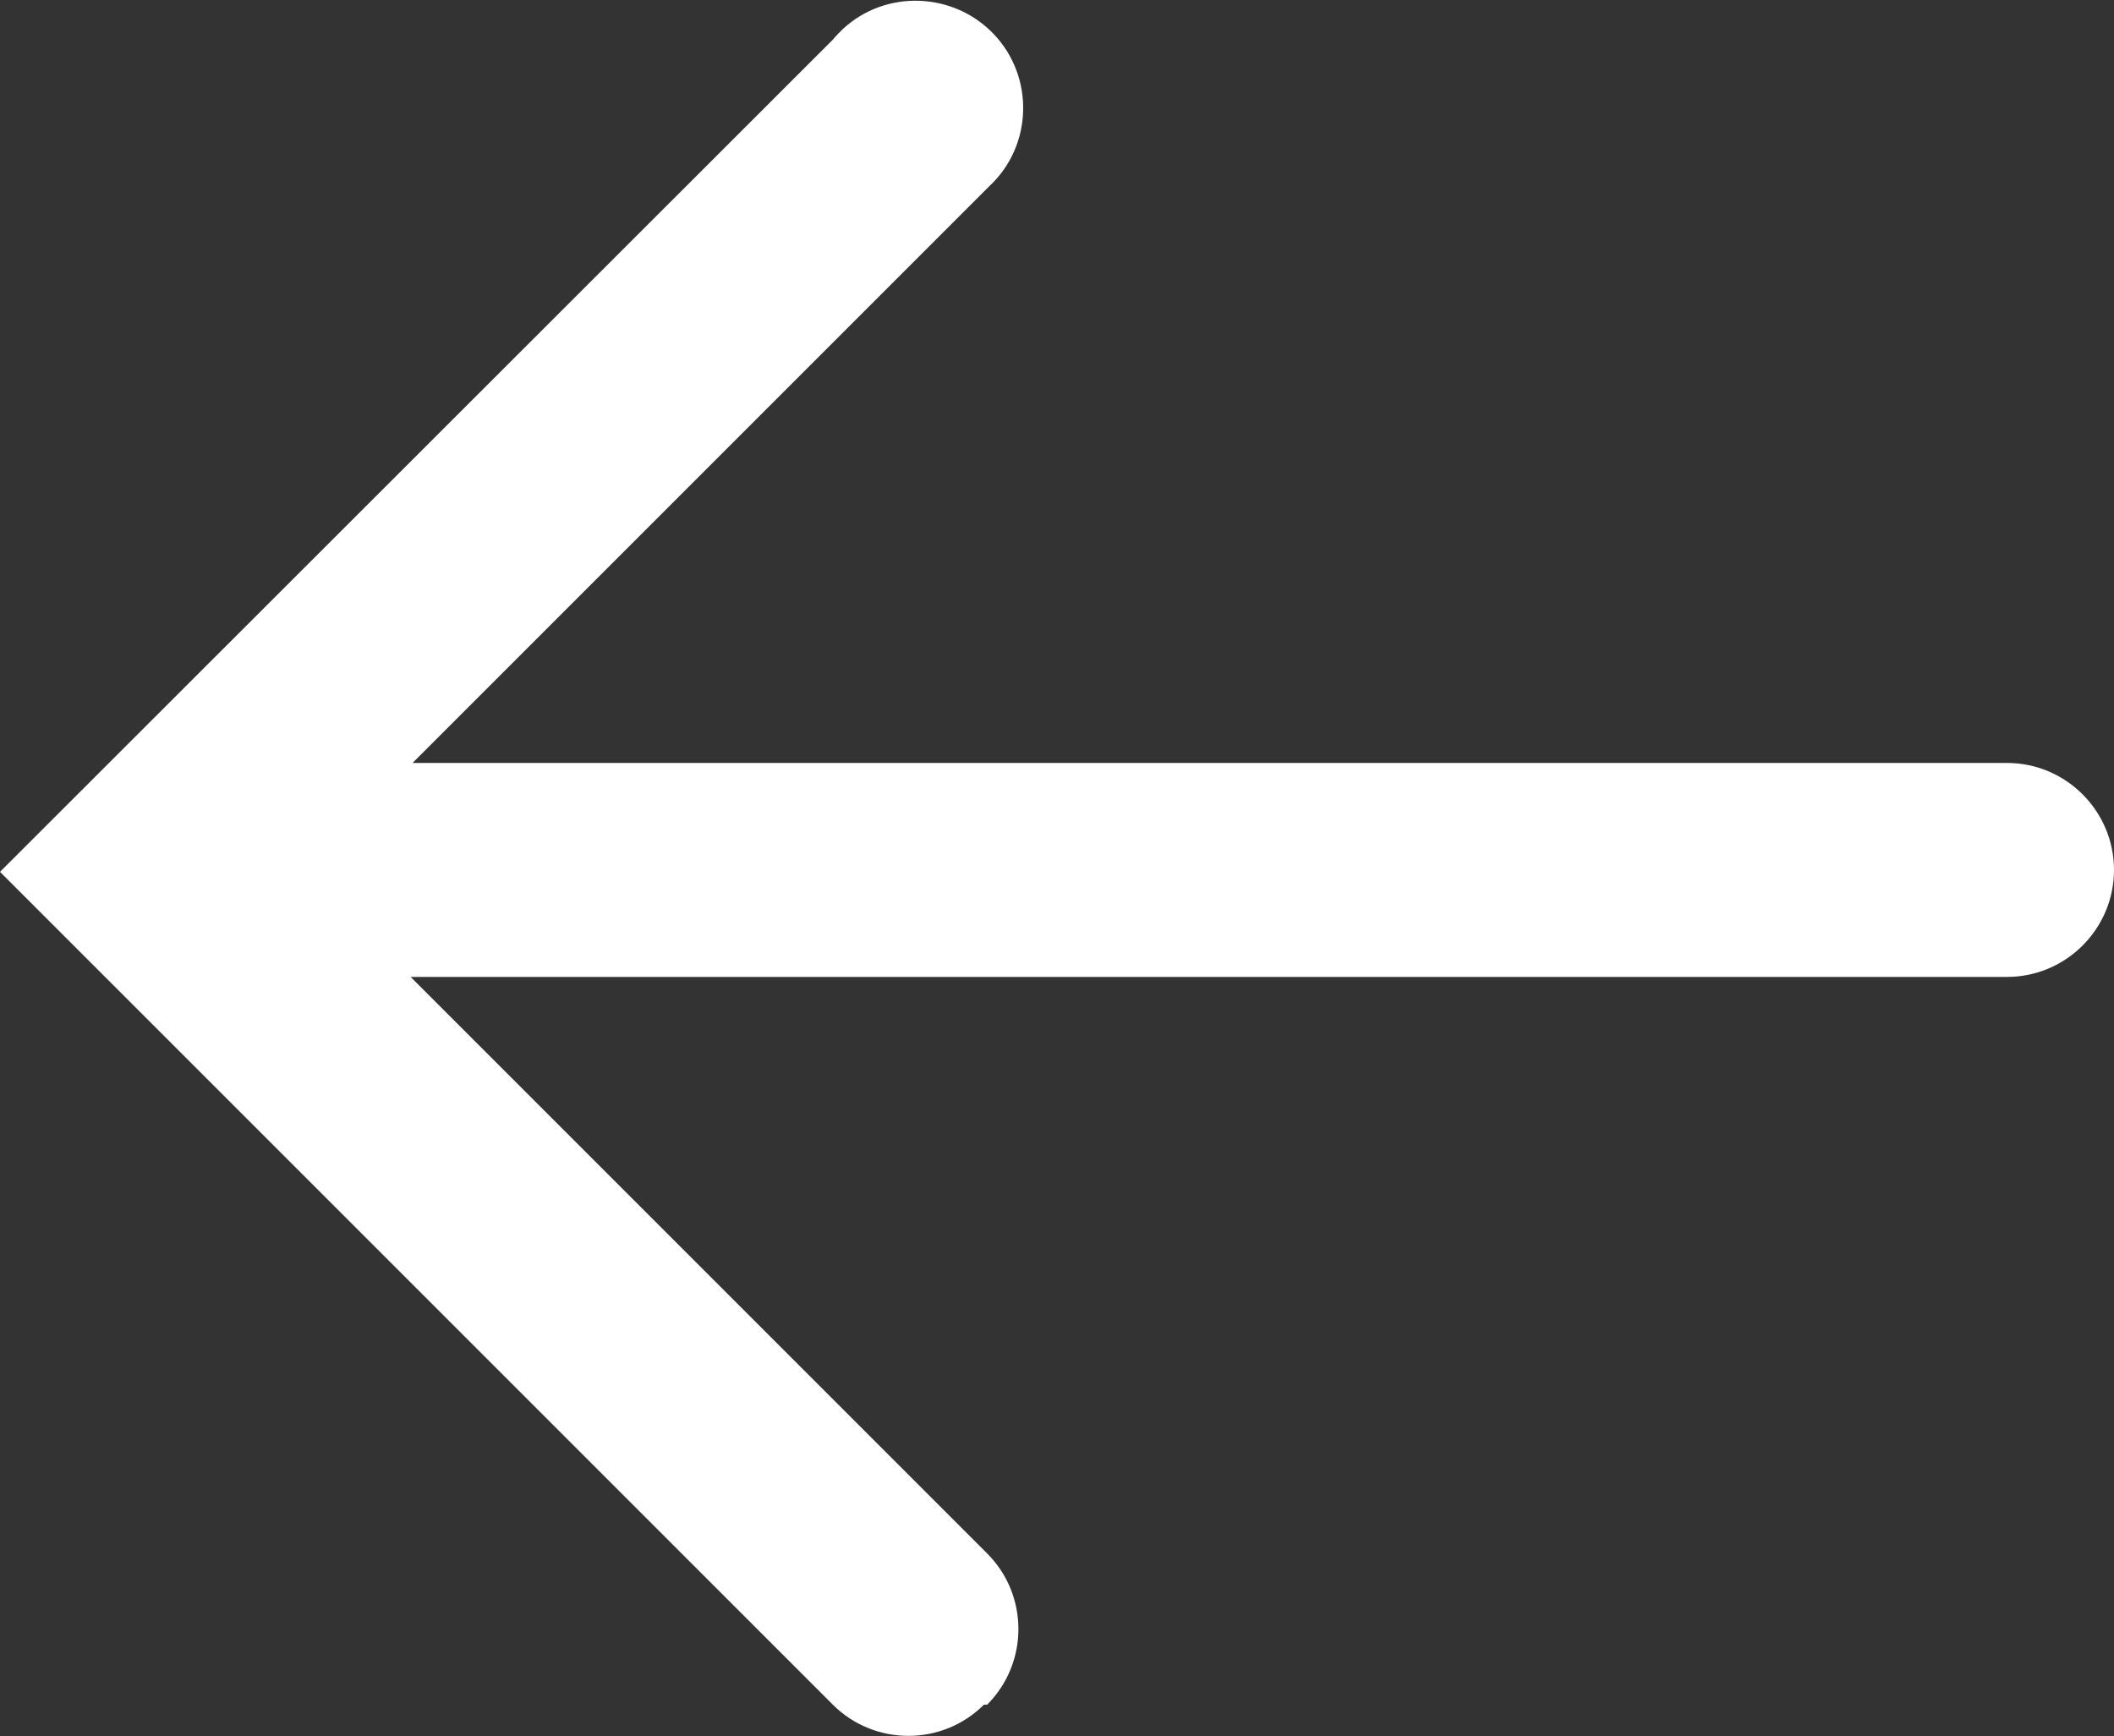 <?xml version="1.0" encoding="UTF-8"?><svg id="Layer_2" xmlns="http://www.w3.org/2000/svg" viewBox="0 0 33 27.1"><rect x="0" y="0" width="33" height="27.1" fill="#333333" stroke="none"/><defs><style>.cls-1{fill:#fff;}</style></defs><g id="Layer_1-2"><g id="Layer_2-2"><g id="Layer_1-2"><g id="Layer_2-2"><g id="Layer_1-2-2"><g id="Group_21226"><path id="Path_11937" class="cls-1" d="M15.41,26.61c.65-.65,.65-1.71,0-2.36h0L6.41,15.25H31.33c.92,0,1.67-.75,1.67-1.67s-.75-1.67-1.67-1.67H6.44L15.44,2.91c.68-.63,.71-1.7,.08-2.37s-1.7-.71-2.37-.08c-.05,.05-.1,.1-.15,.16L0,13.61l13,13c.65,.65,1.71,.65,2.36,0h0"/></g></g></g></g></g></g></svg>